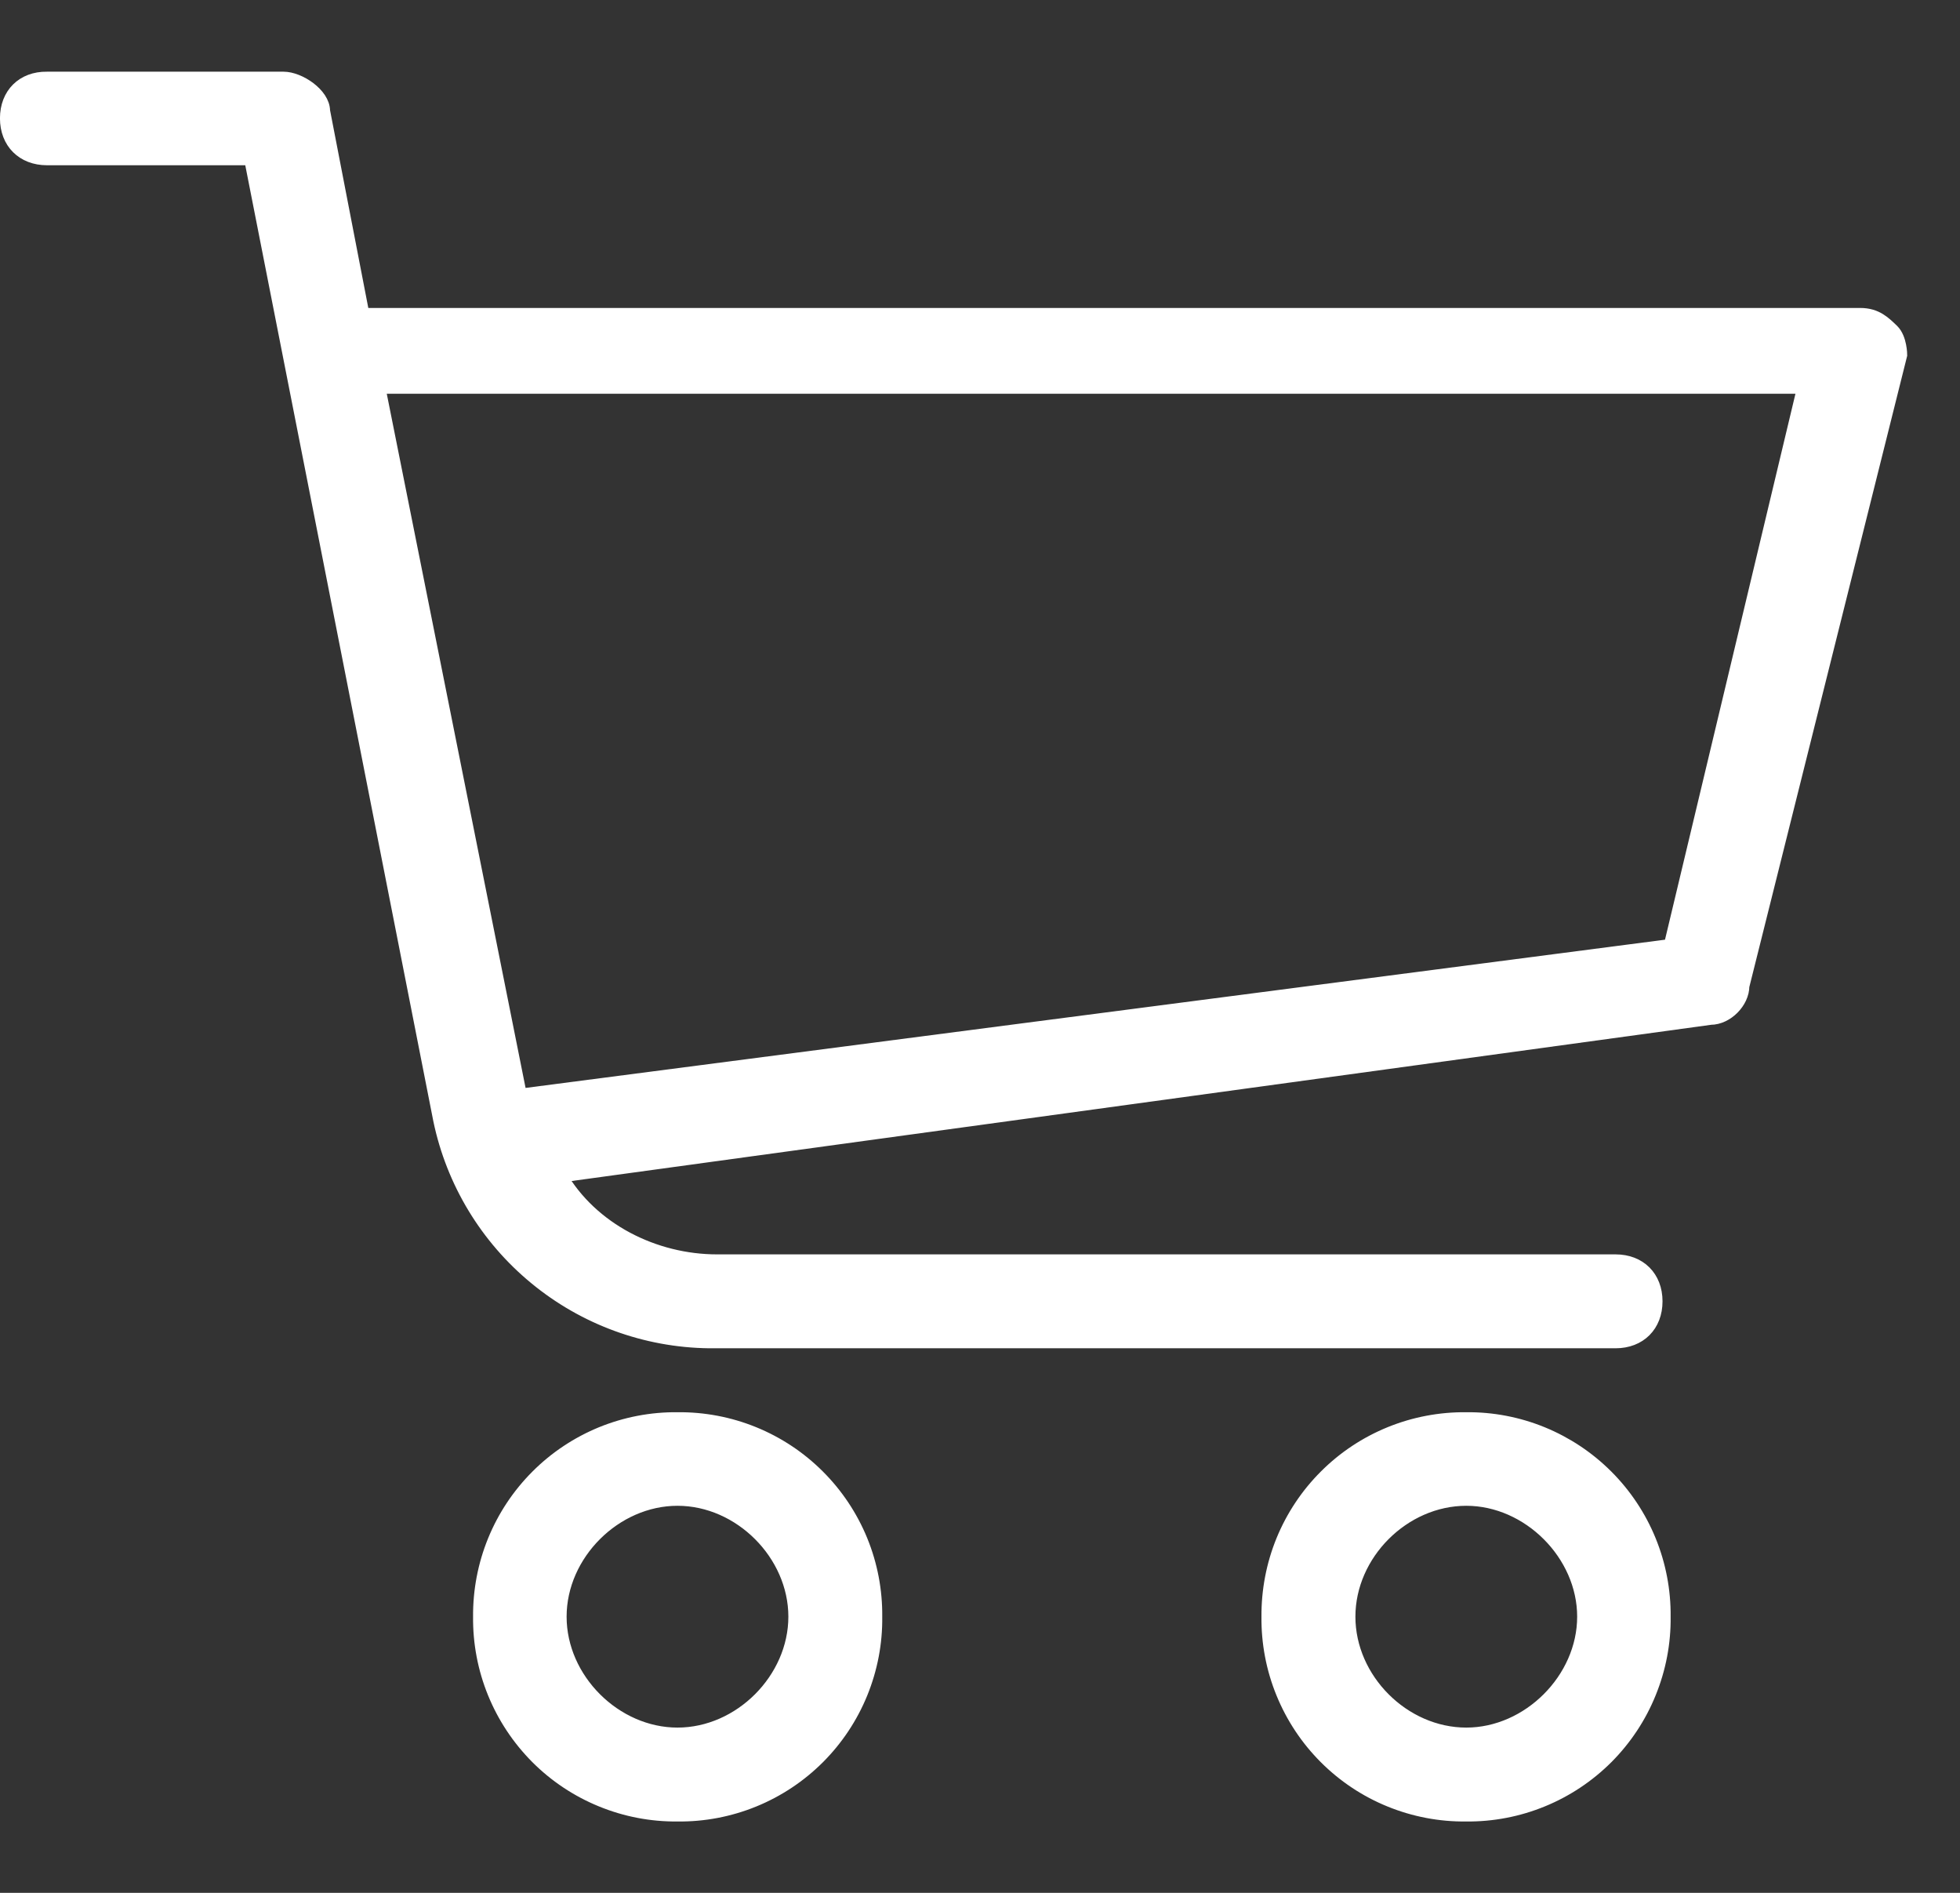<svg width="29" height="28" viewBox="0 0 29 28" fill="none" xmlns="http://www.w3.org/2000/svg">
<rect x="0" y="0" width="29" height="28" fill="#333333" stroke="none"/>
<path d="M27.994 4.9C27.874 4.785 27.759 4.665 27.524 4.665H5.359L4.774 1.641C4.774 1.405 4.424 1.17 4.195 1.17H0.695C0.345 1.165 0.109 1.4 0.109 1.75C0.109 2.1 0.345 2.335 0.695 2.335H3.719L6.519 16.565C6.71 17.48 7.208 18.303 7.93 18.897C8.651 19.492 9.554 19.823 10.489 19.835H23.904C24.254 19.835 24.489 19.6 24.489 19.25C24.489 18.9 24.254 18.665 23.904 18.665H10.609C9.68 18.665 8.745 18.2 8.274 17.385L25.309 15.05C25.544 15.05 25.774 14.815 25.774 14.585L28.109 5.25C28.109 5.25 28.109 5.015 27.994 4.9ZM24.719 14L7.689 16.215L5.589 5.715H26.704L24.724 14H24.719ZM10.024 21C9.64 20.996 9.26 21.069 8.904 21.214C8.549 21.36 8.226 21.574 7.955 21.846C7.684 22.117 7.469 22.44 7.324 22.795C7.179 23.15 7.106 23.531 7.109 23.915C7.105 24.299 7.177 24.68 7.322 25.036C7.467 25.392 7.682 25.716 7.953 25.988C8.224 26.26 8.548 26.475 8.903 26.62C9.259 26.766 9.64 26.839 10.024 26.835C10.409 26.84 10.791 26.767 11.147 26.622C11.503 26.477 11.827 26.262 12.099 25.99C12.371 25.718 12.586 25.394 12.731 25.038C12.876 24.681 12.949 24.3 12.944 23.915C12.948 23.531 12.875 23.149 12.73 22.794C12.584 22.438 12.369 22.115 12.097 21.844C11.825 21.572 11.502 21.358 11.146 21.213C10.79 21.068 10.409 20.996 10.024 21ZM10.024 25.665C9.095 25.665 8.274 24.85 8.274 23.915C8.274 22.98 9.095 22.165 10.024 22.165C10.959 22.165 11.774 22.985 11.774 23.915C11.774 24.845 10.959 25.665 10.024 25.665ZM21.695 21C21.31 20.996 20.929 21.068 20.573 21.213C20.217 21.358 19.894 21.572 19.622 21.844C19.35 22.115 19.135 22.438 18.989 22.794C18.844 23.149 18.771 23.531 18.774 23.915C18.77 24.3 18.842 24.681 18.988 25.038C19.133 25.394 19.348 25.718 19.62 25.99C19.892 26.262 20.215 26.477 20.572 26.622C20.928 26.767 21.31 26.84 21.695 26.835C22.079 26.839 22.46 26.766 22.816 26.62C23.171 26.475 23.494 26.26 23.766 25.988C24.037 25.716 24.252 25.392 24.396 25.036C24.541 24.68 24.614 24.299 24.609 23.915C24.613 23.531 24.54 23.15 24.395 22.795C24.25 22.44 24.035 22.117 23.764 21.846C23.492 21.574 23.17 21.36 22.814 21.214C22.459 21.069 22.078 20.996 21.695 21ZM21.695 25.665C20.759 25.665 19.945 24.85 19.945 23.915C19.945 22.98 20.759 22.165 21.695 22.165C22.624 22.165 23.445 22.985 23.445 23.915C23.445 24.845 22.624 25.665 21.695 25.665Z" fill="white" stroke="white" stroke-width="0.219"/>
</svg>
